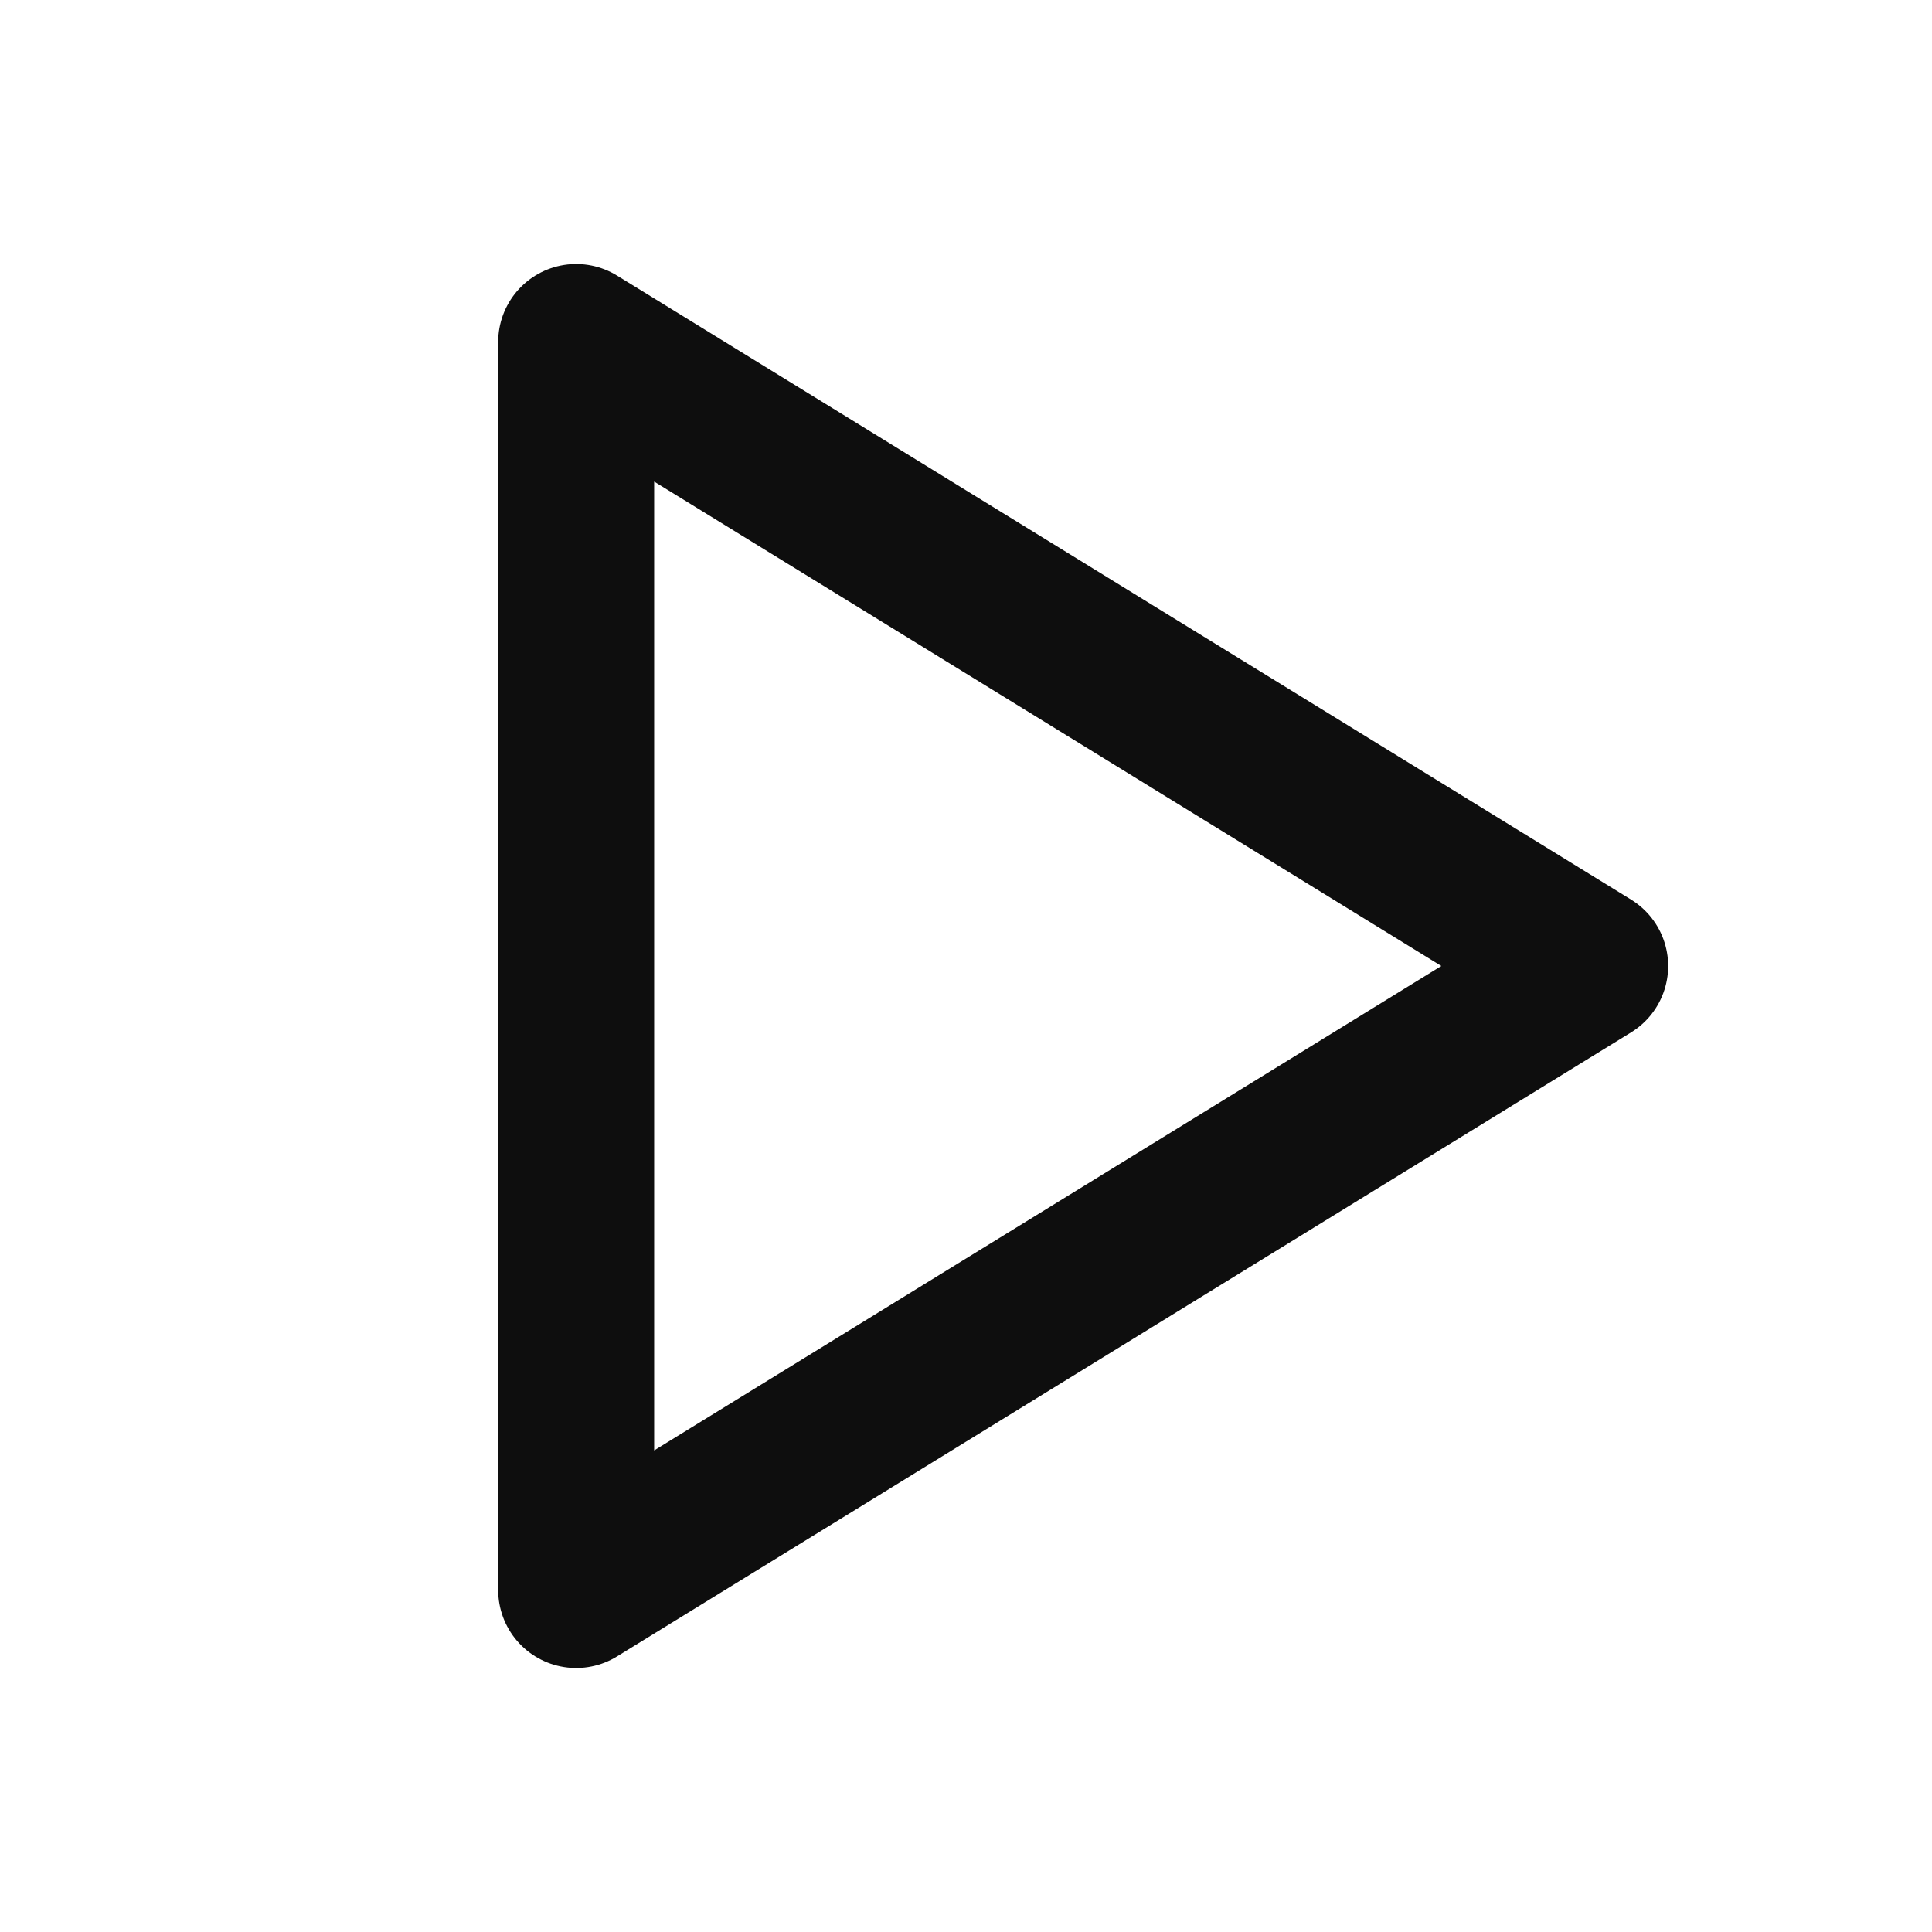 <svg width="46" height="46" viewBox="0 0 46 46" fill="none" xmlns="http://www.w3.org/2000/svg">
<g clip-path="url(#clip0_1203_3884)">
<path d="M13.718 8.143V37.857L37.861 23L13.718 8.143Z" stroke="#0E0E0E" stroke-width="3.714" stroke-linecap="round" stroke-linejoin="round"/>
</g>
<defs>
<clipPath id="clip0_1203_3884">
<rect width="44.571" height="44.571" fill="white" transform="translate(0.714 0.714)"/>
</clipPath>
</defs>
</svg>
